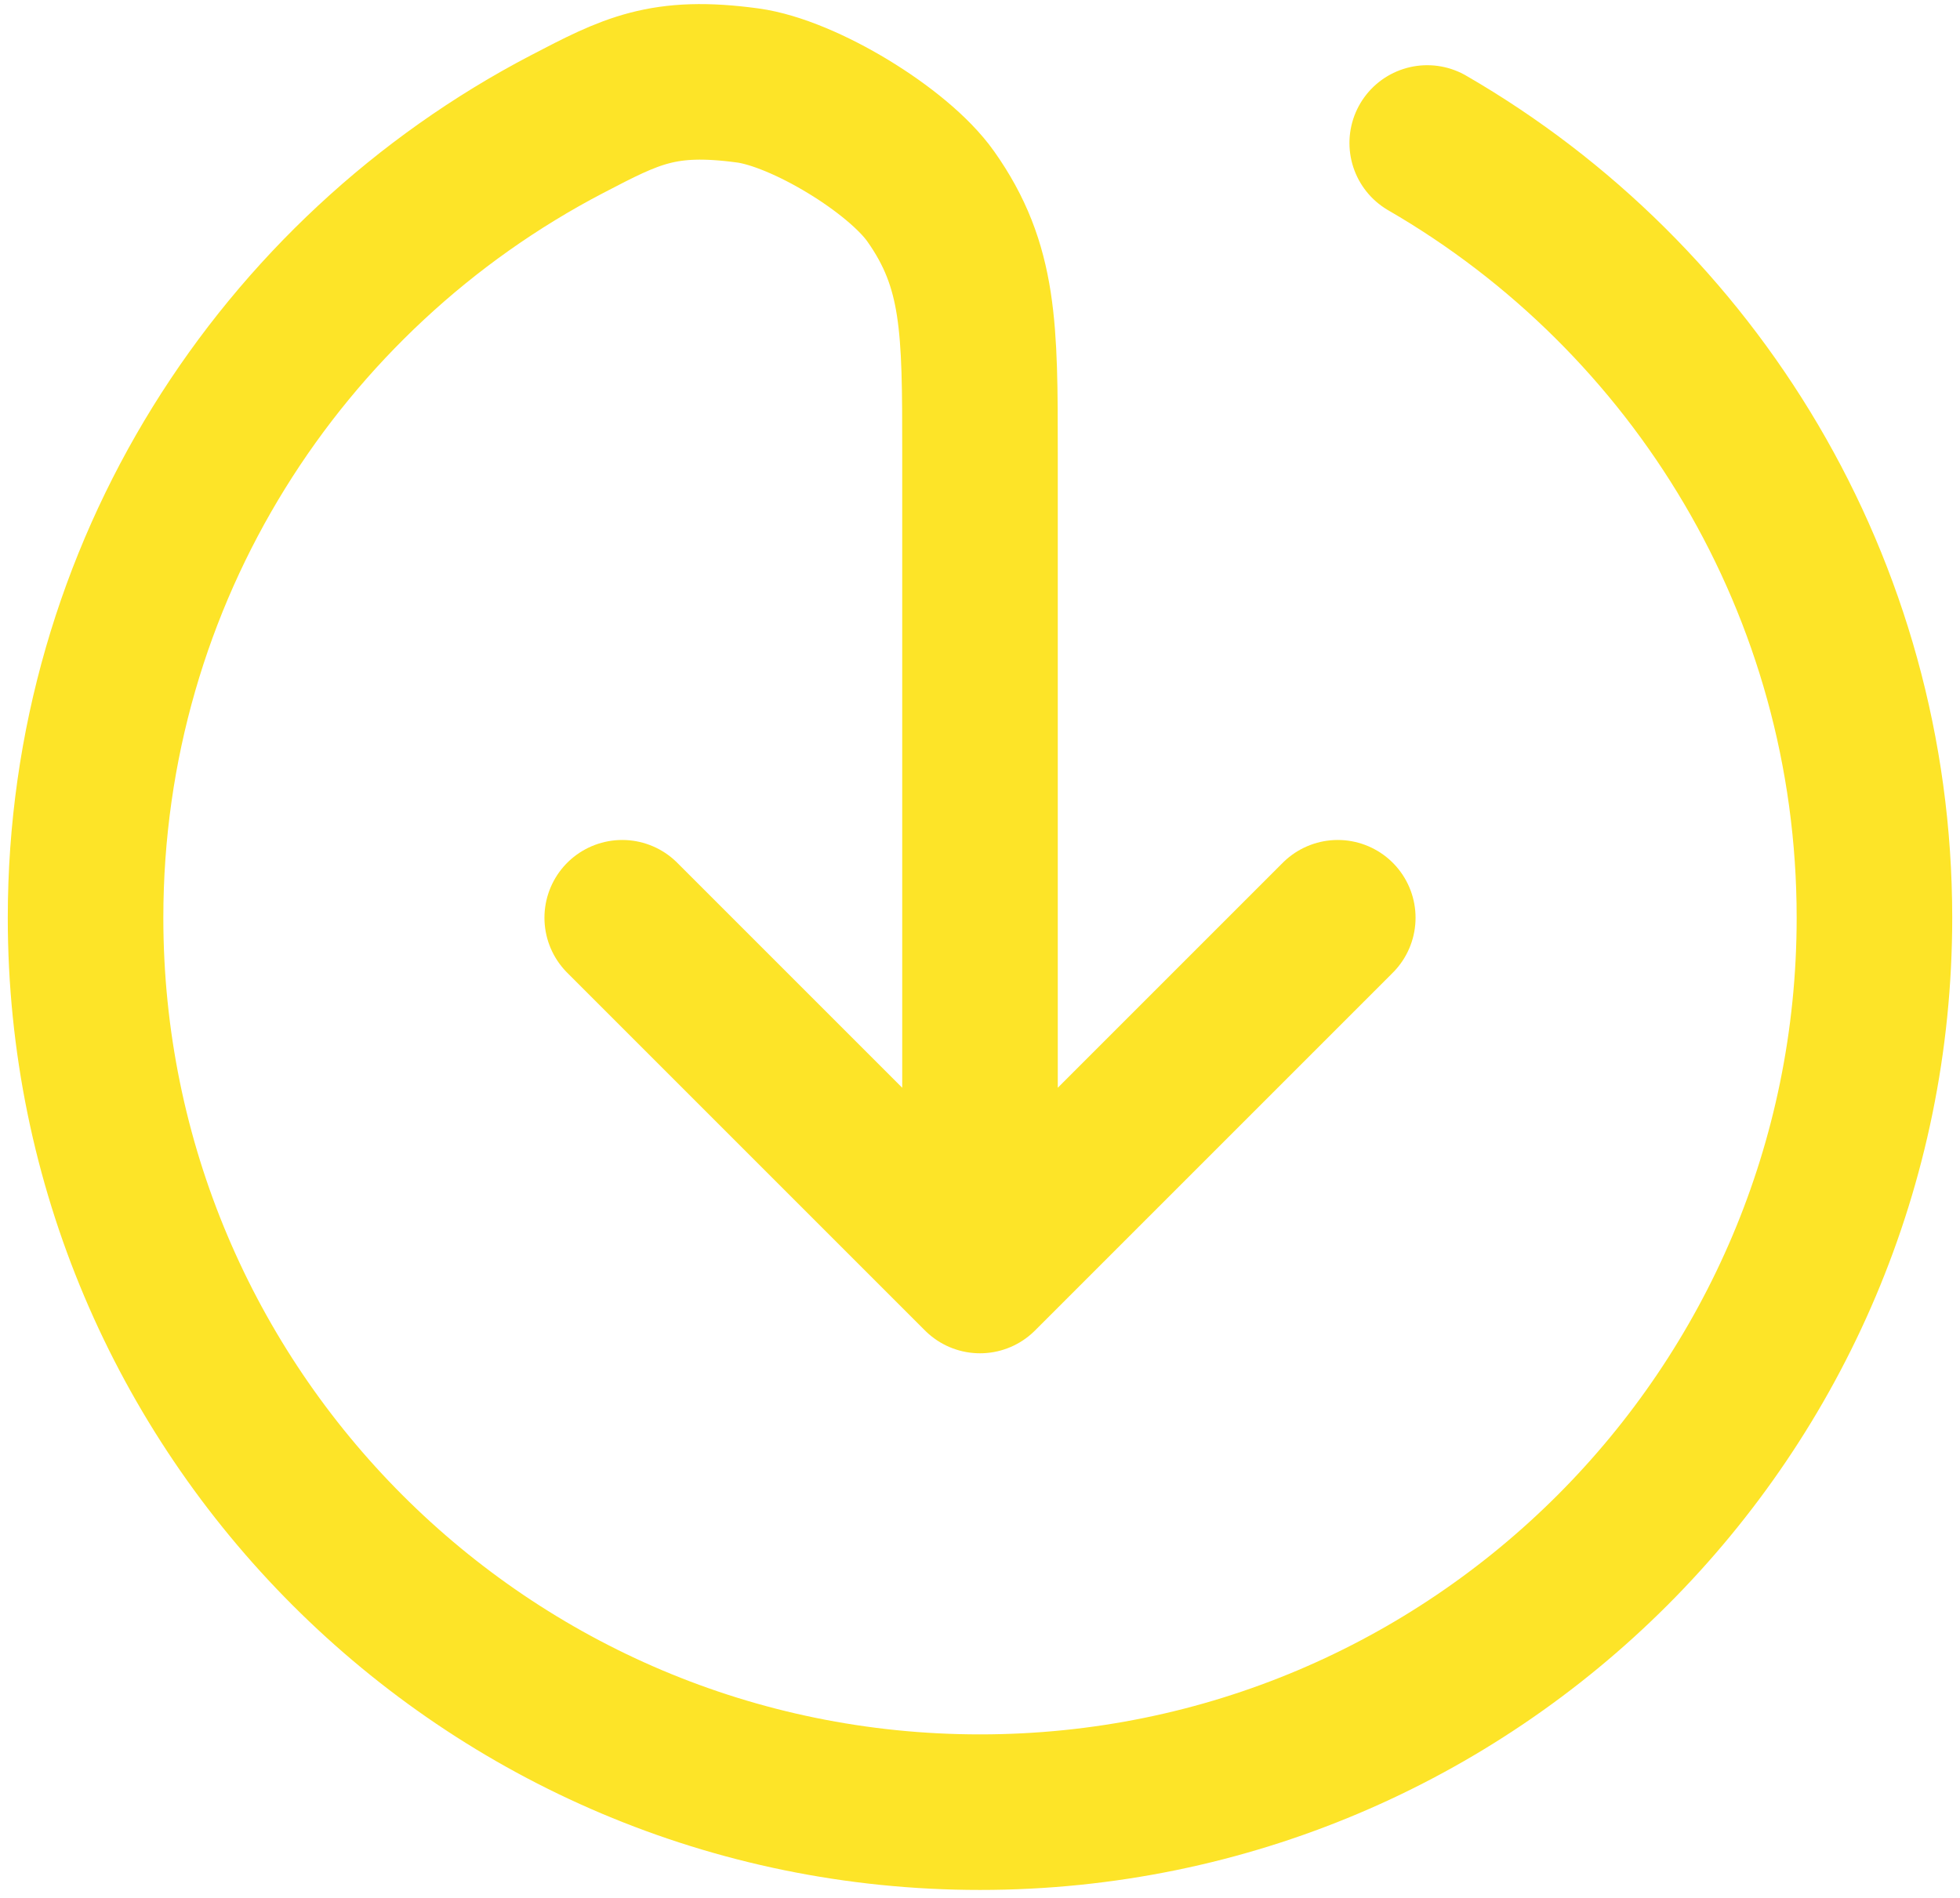 <svg width="63" height="61" viewBox="0 0 63 61" fill="none" xmlns="http://www.w3.org/2000/svg">
<path d="M20 29.5L31.5 41M31.5 41L43 29.5M31.5 41V14.55C31.5 10.552 31.5 8.553 29.917 6.314C28.866 4.827 25.838 2.992 24.033 2.747C21.316 2.379 20.285 2.917 18.222 3.993C9.027 8.79 2.75 18.412 2.75 29.5C2.75 45.378 15.622 58.25 31.5 58.25C47.378 58.25 60.25 45.378 60.25 29.5C60.25 18.858 54.468 9.567 45.875 4.596" stroke="#FDE428" stroke-width="5" stroke-linecap="round" stroke-linejoin="round"/>
</svg>
